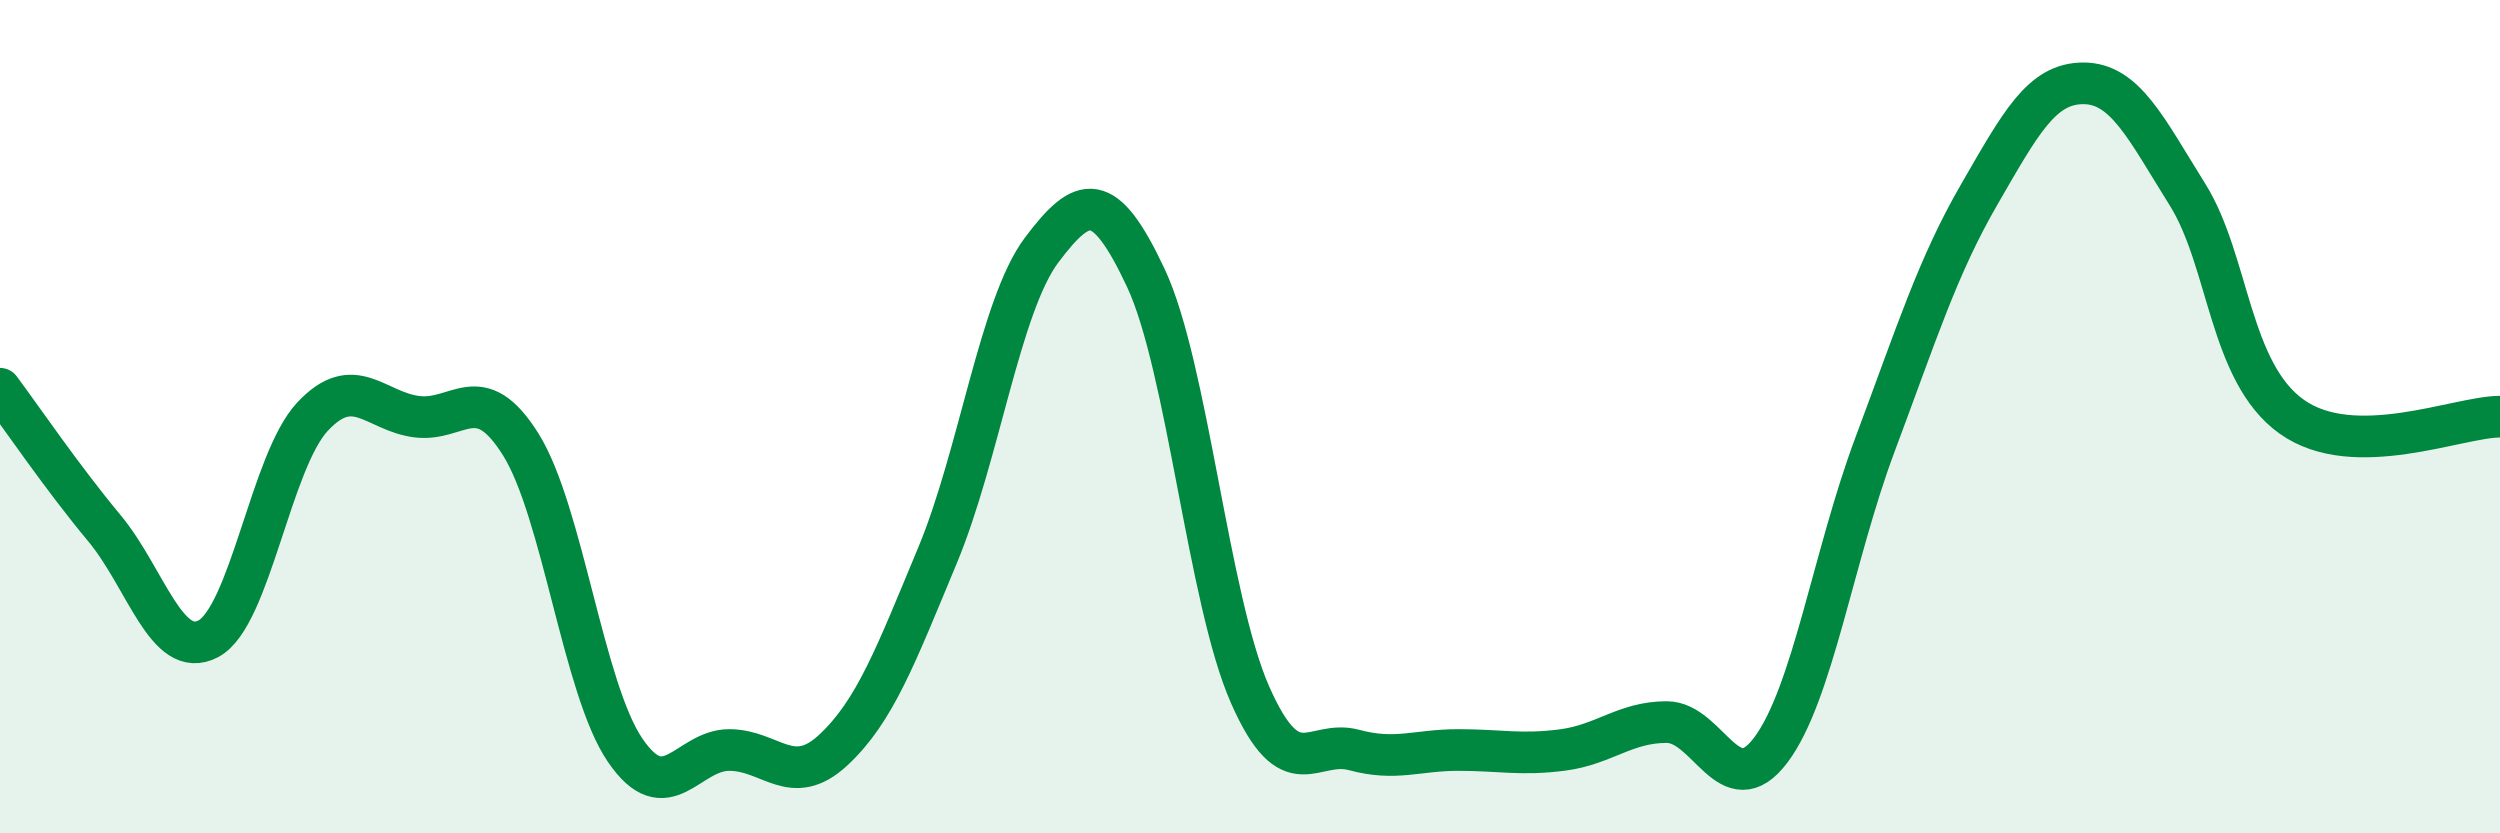 
    <svg width="60" height="20" viewBox="0 0 60 20" xmlns="http://www.w3.org/2000/svg">
      <path
        d="M 0,9.33 C 0.5,10 1.5,11.47 2.5,12.67 C 3.5,13.87 4,15.86 5,15.33 C 6,14.8 6.5,11.07 7.5,10 C 8.5,8.93 9,9.87 10,10 C 11,10.13 11.5,9.07 12.5,10.67 C 13.5,12.27 14,16.53 15,18 C 16,19.47 16.5,18 17.5,18 C 18.5,18 19,18.93 20,18 C 21,17.07 21.5,15.73 22.5,13.33 C 23.5,10.93 24,7.33 25,6 C 26,4.67 26.5,4.54 27.5,6.67 C 28.5,8.8 29,14.4 30,16.67 C 31,18.94 31.5,17.73 32.5,18 C 33.5,18.27 34,18 35,18 C 36,18 36.5,18.13 37.5,18 C 38.5,17.87 39,17.33 40,17.33 C 41,17.33 41.5,19.33 42.5,18 C 43.5,16.67 44,13.34 45,10.67 C 46,8 46.5,6.4 47.5,4.67 C 48.5,2.94 49,2 50,2 C 51,2 51.5,3.07 52.5,4.67 C 53.5,6.27 53.5,8.93 55,10 C 56.5,11.07 59,10 60,10L60 20L0 20Z"
        fill="#008740"
        opacity="0.1"
        stroke-linecap="round"
        stroke-linejoin="round"
      />
      <path
        d="M 0,9.33 C 0.5,10 1.5,11.47 2.5,12.67 C 3.5,13.87 4,15.86 5,15.33 C 6,14.8 6.5,11.07 7.5,10 C 8.5,8.93 9,9.87 10,10 C 11,10.13 11.5,9.07 12.5,10.67 C 13.5,12.27 14,16.53 15,18 C 16,19.47 16.5,18 17.5,18 C 18.5,18 19,18.93 20,18 C 21,17.07 21.5,15.73 22.5,13.33 C 23.5,10.93 24,7.33 25,6 C 26,4.67 26.5,4.54 27.5,6.67 C 28.5,8.8 29,14.4 30,16.67 C 31,18.94 31.5,17.73 32.5,18 C 33.5,18.27 34,18 35,18 C 36,18 36.5,18.13 37.5,18 C 38.5,17.87 39,17.33 40,17.33 C 41,17.33 41.5,19.33 42.5,18 C 43.5,16.67 44,13.34 45,10.67 C 46,8 46.5,6.4 47.5,4.67 C 48.5,2.94 49,2 50,2 C 51,2 51.5,3.07 52.5,4.67 C 53.5,6.27 53.5,8.93 55,10 C 56.5,11.07 59,10 60,10"
        stroke="#008740"
        stroke-width="1"
        fill="none"
        stroke-linecap="round"
        stroke-linejoin="round"
      />
    </svg>
  
